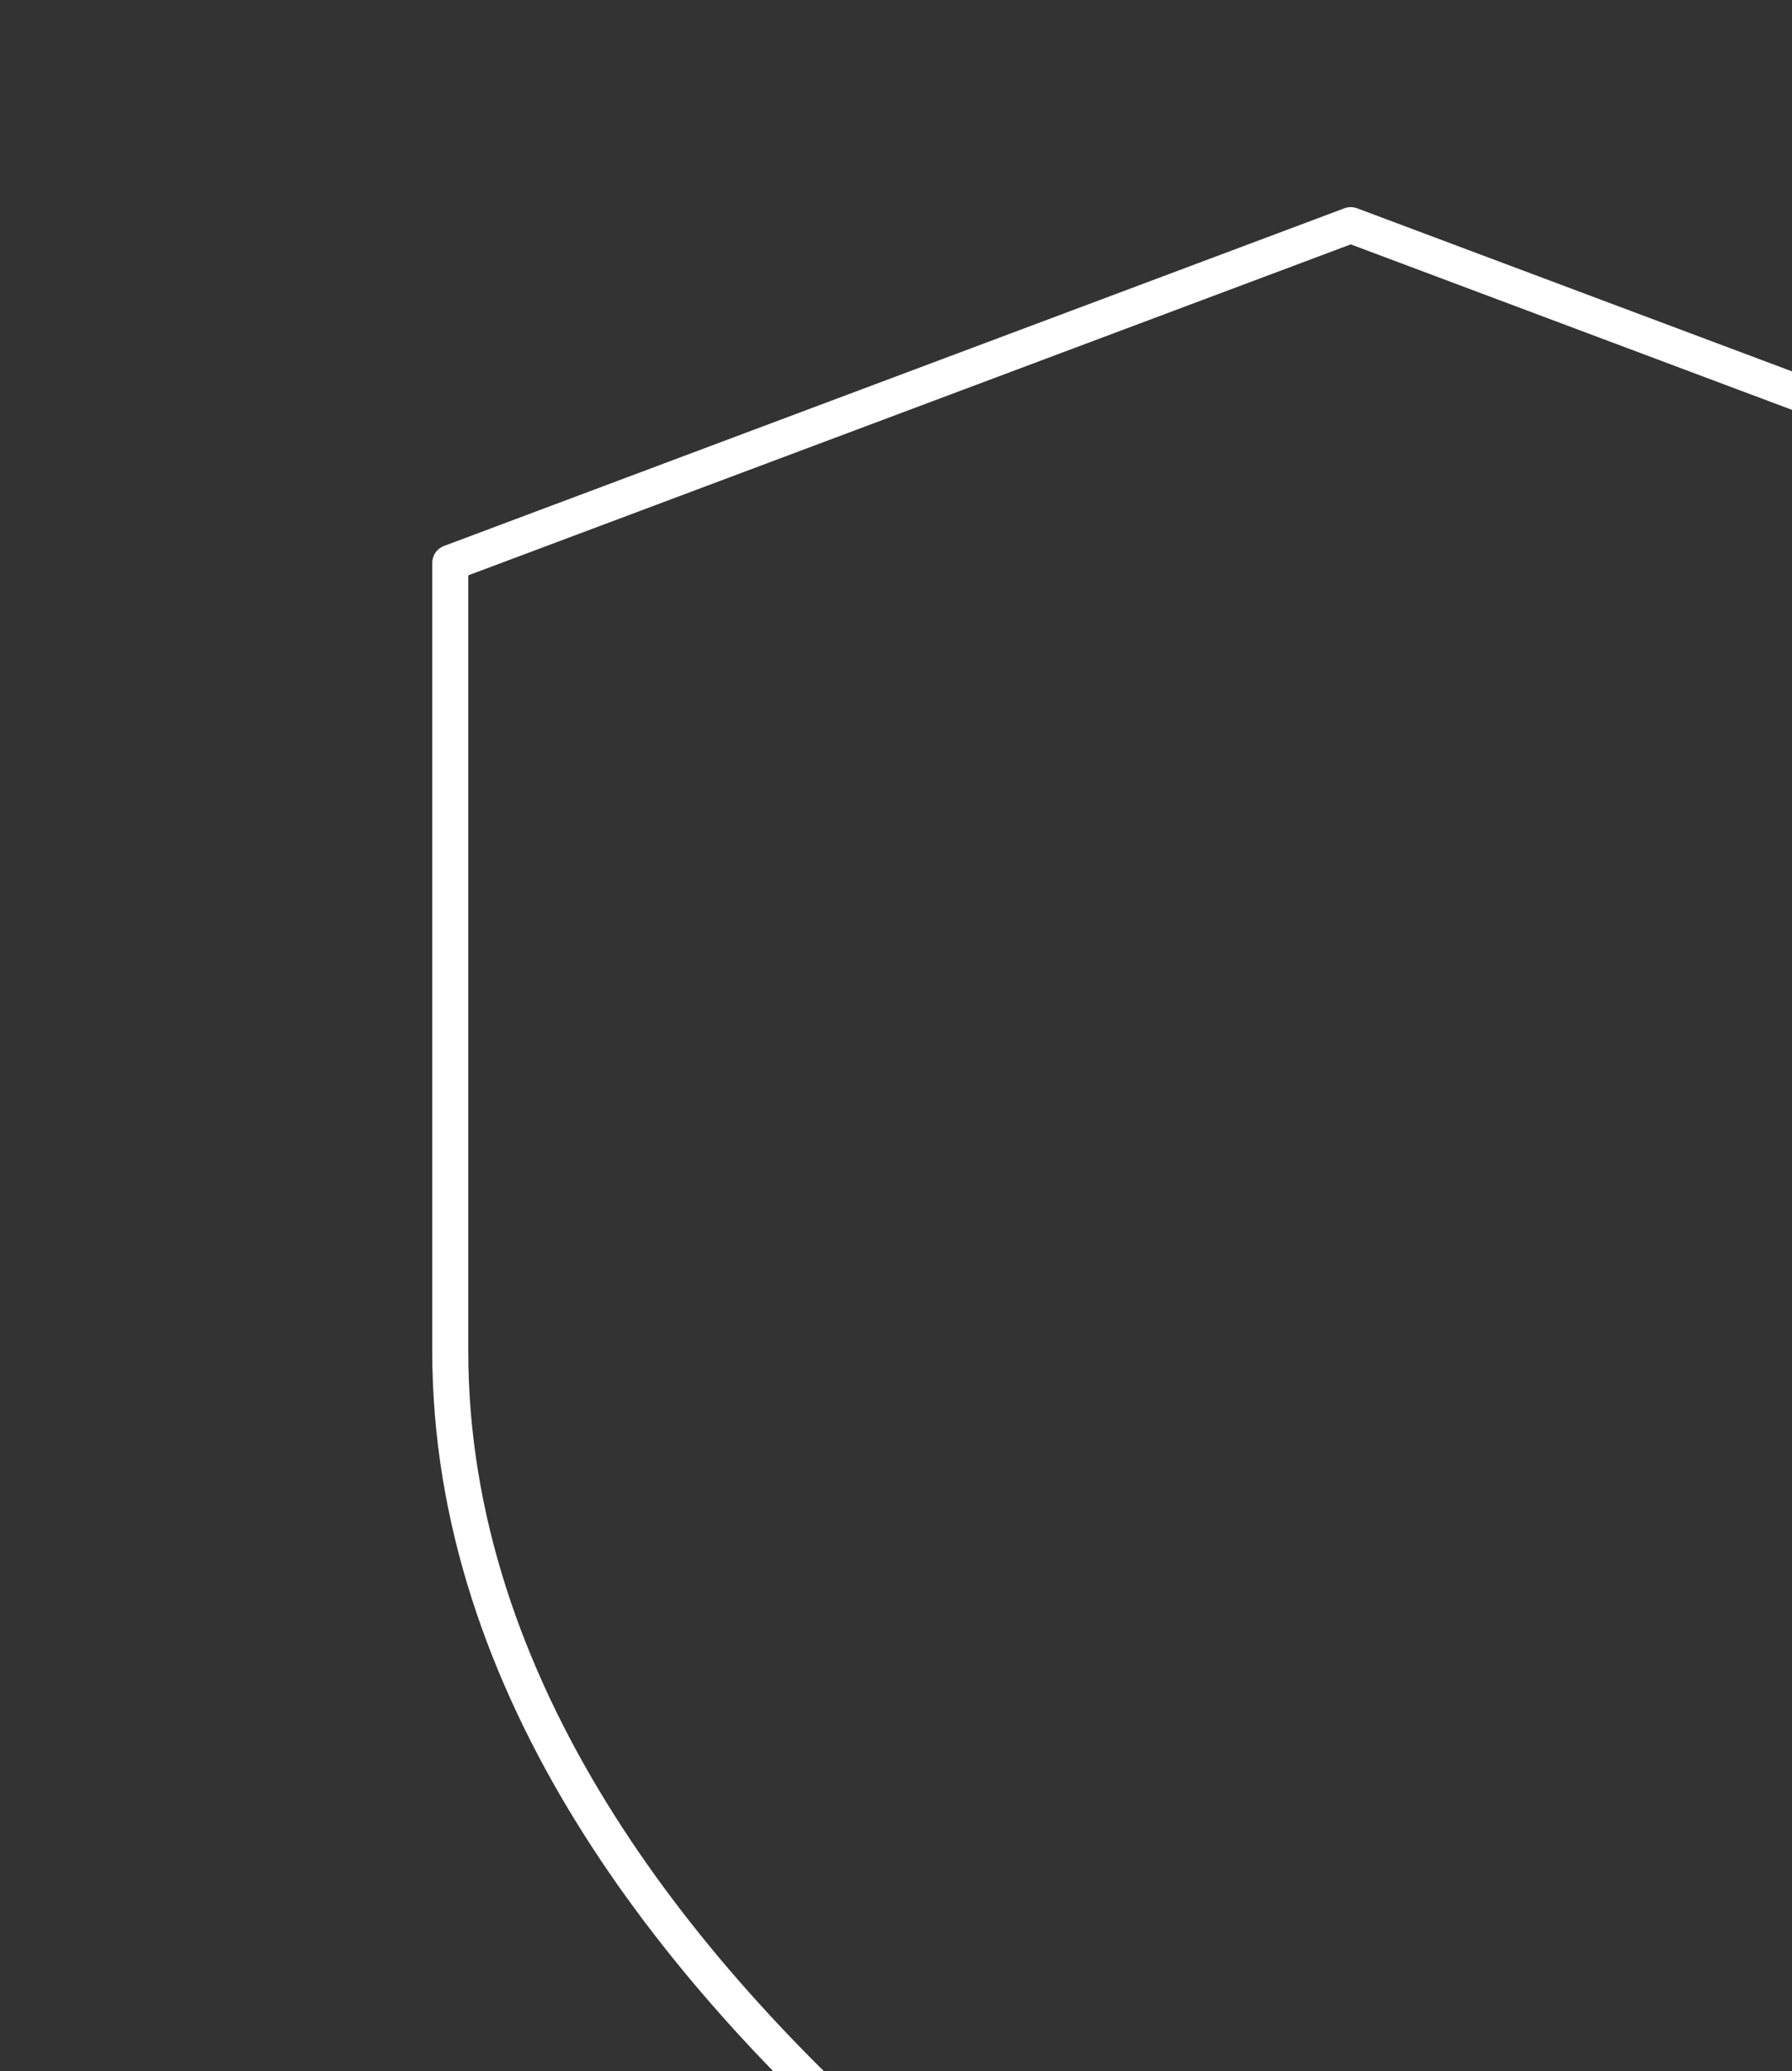 <svg width="199" height="230" viewBox="0 0 199 230" fill="none" xmlns="http://www.w3.org/2000/svg">
<rect x="0" y="0" width="199" height="230" fill="#333333" stroke="none"/>
<path fill-rule="evenodd" clip-rule="evenodd" d="M149.298 23.127C149.751 22.958 150.249 22.958 150.702 23.127L250.702 60.627C251.483 60.92 252 61.666 252 62.5V150C252 188.393 226.437 220.151 201.317 242.13C188.715 253.157 176.123 261.813 166.685 267.712C161.964 270.662 158.027 272.926 155.266 274.455C153.885 275.219 152.797 275.8 152.053 276.191C151.68 276.386 151.394 276.535 151.198 276.634C151.101 276.684 151.026 276.722 150.975 276.748L150.917 276.778L150.897 276.788C150.895 276.788 150.894 276.789 150 275C149.106 276.789 149.105 276.788 149.103 276.788L149.083 276.778L149.025 276.748C148.974 276.722 148.899 276.684 148.802 276.634C148.606 276.535 148.32 276.386 147.947 276.191C147.203 275.8 146.115 275.219 144.734 274.455C141.973 272.926 138.036 270.662 133.315 267.712C123.877 261.813 111.285 253.157 98.683 242.13C73.564 220.151 48 188.393 48 150V62.5C48 61.666 48.517 60.92 49.298 60.627L149.298 23.127ZM150 275L149.106 276.789C149.669 277.07 150.331 277.07 150.894 276.789L150 275ZM150 272.751C150.061 272.719 150.126 272.685 150.193 272.649C150.913 272.271 151.975 271.705 153.328 270.955C156.036 269.457 159.911 267.228 164.565 264.32C173.877 258.5 186.285 249.968 198.683 239.12C223.563 217.349 248 186.607 248 150V63.886L150 27.136L52 63.886V150C52 186.607 76.436 217.349 101.317 239.12C113.715 249.968 126.123 258.5 135.435 264.32C140.089 267.228 143.964 269.457 146.672 270.955C148.025 271.705 149.087 272.271 149.807 272.649C149.874 272.685 149.939 272.719 150 272.751Z" fill="white"/>
</svg>

